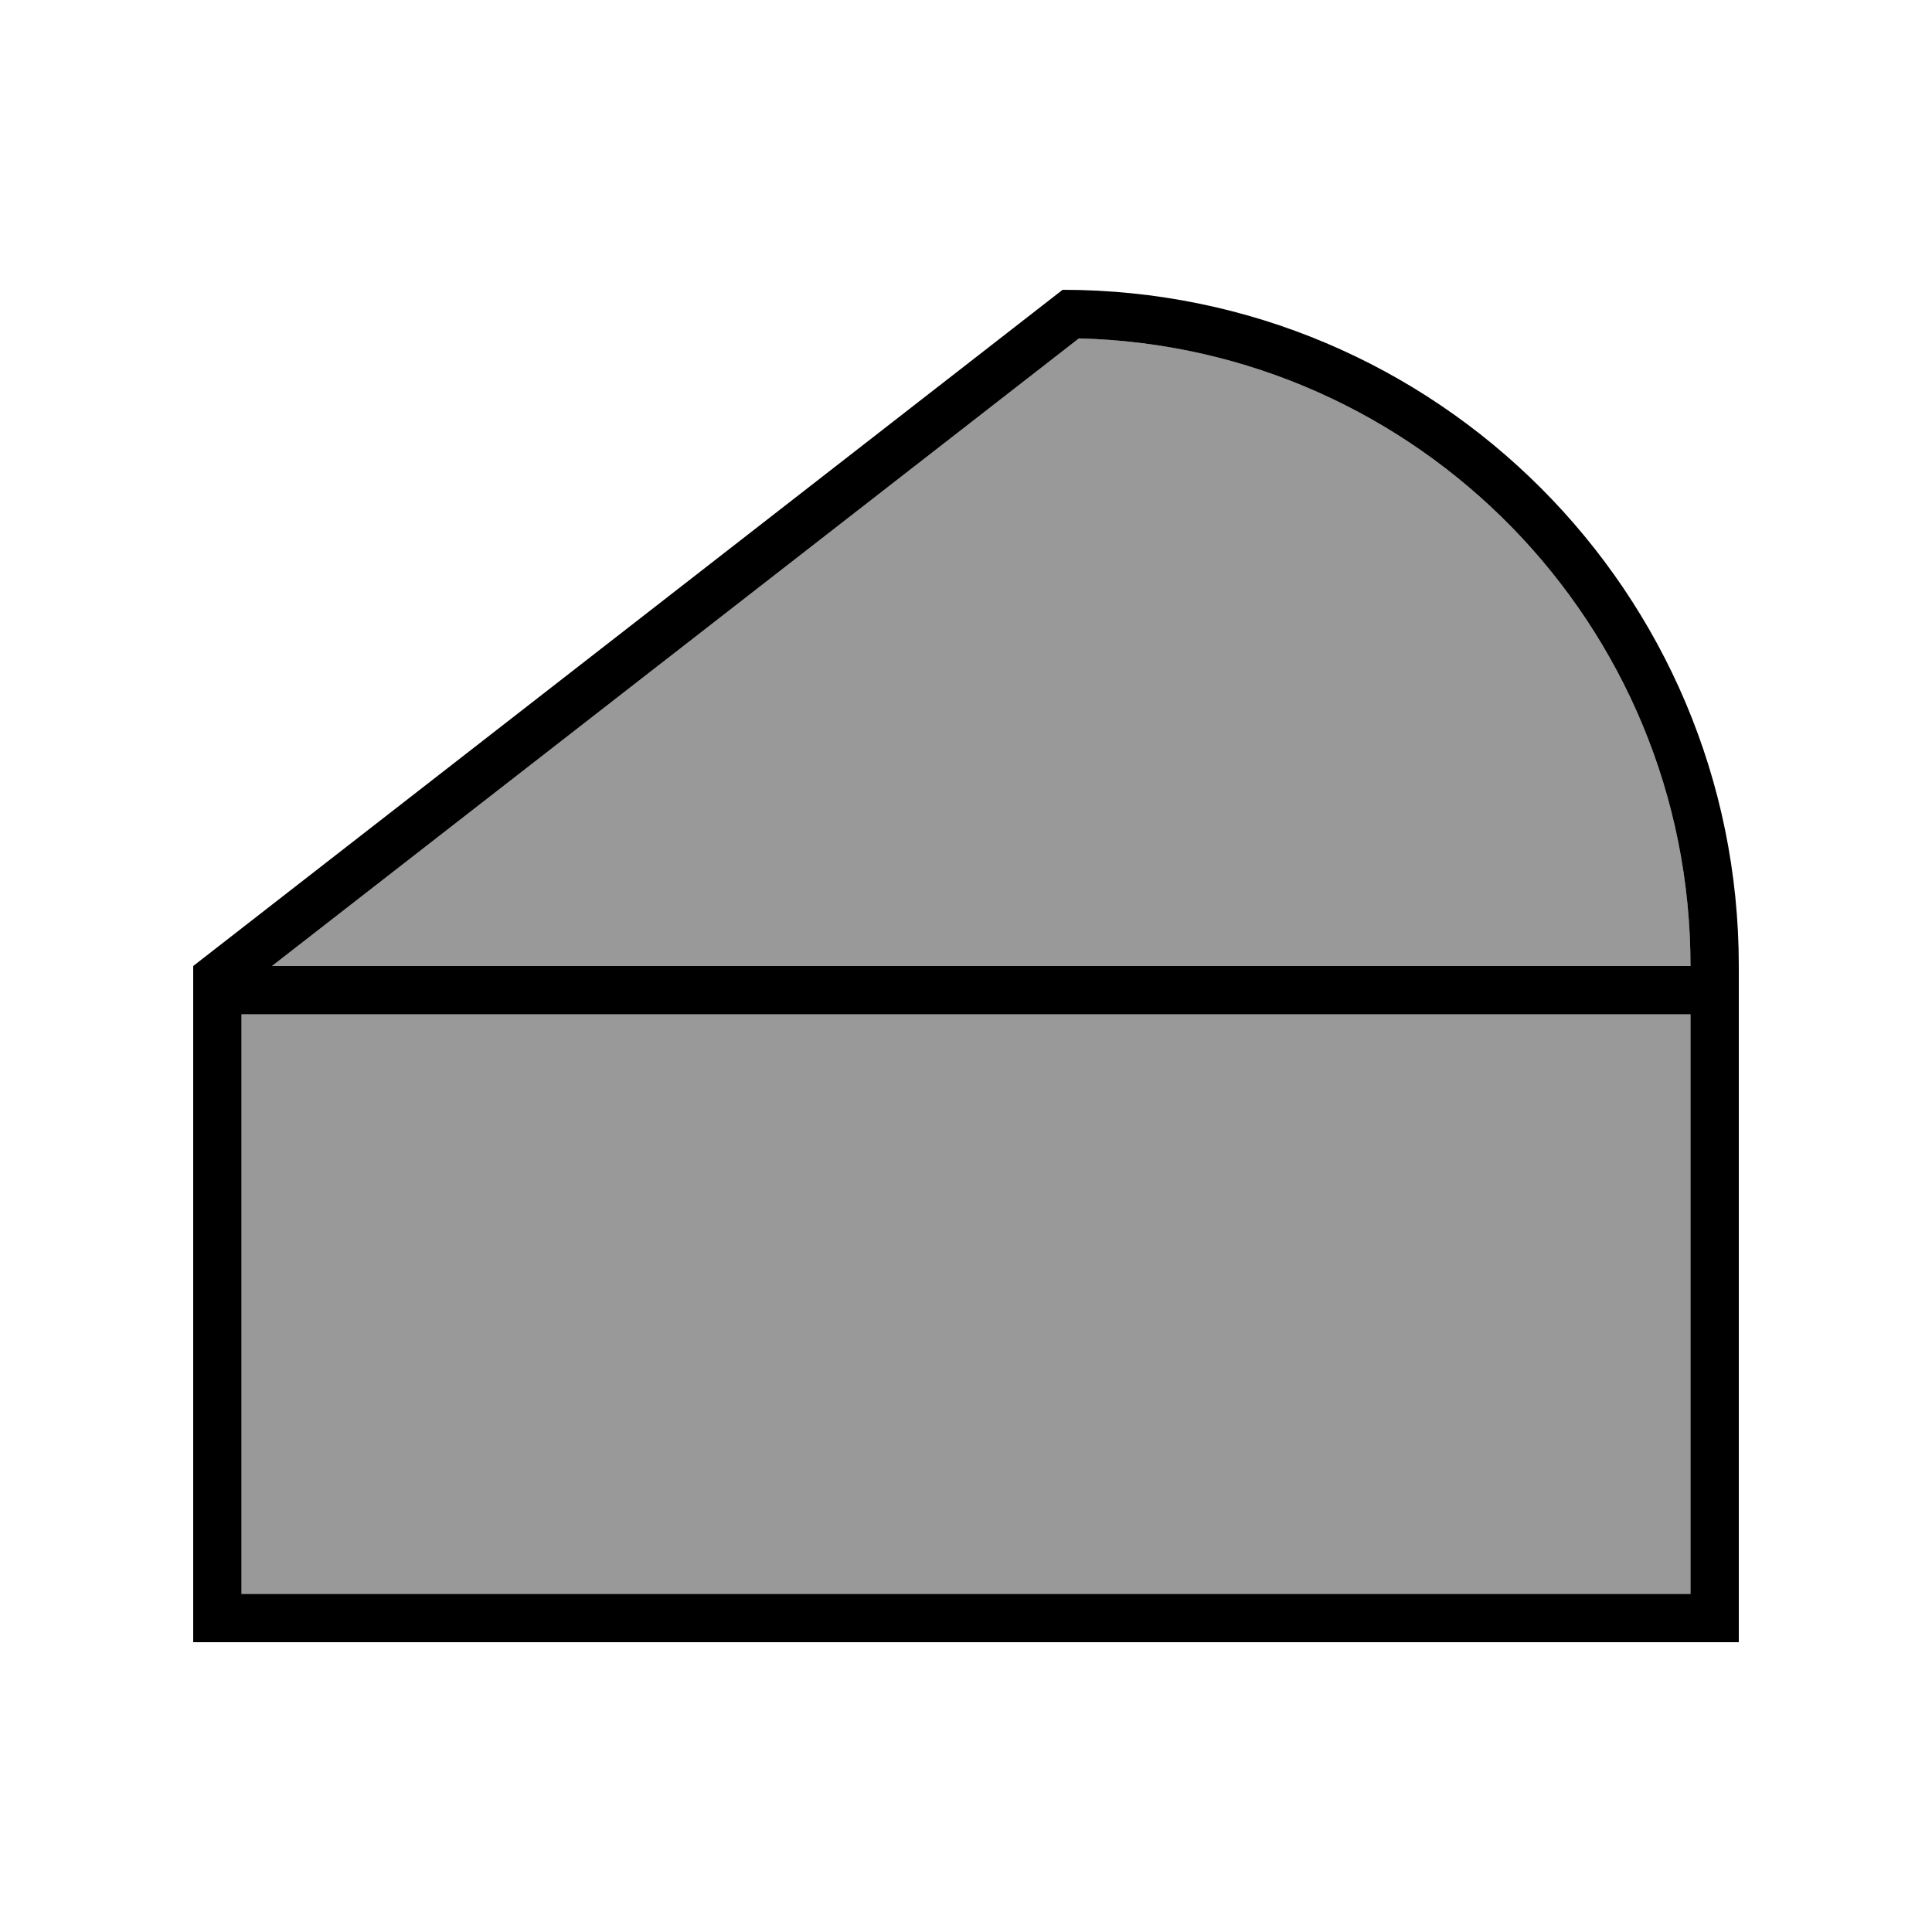 <svg xmlns="http://www.w3.org/2000/svg" viewBox="0 0 640 640"><!--! Font Awesome Pro 7.1.0 by @fontawesome - https://fontawesome.com License - https://fontawesome.com/license (Commercial License) Copyright 2025 Fonticons, Inc. --><path opacity=".4" fill="currentColor" d="M80 336L560 336L560 528L80 528L80 336zM90.1 320L357.4 112.1C469.8 114.9 560 206.9 560 320L90.1 320z"/><path fill="currentColor" d="M80 336L80 528L560 528L560 336L80 336zM90.1 320L560 320C560 206.9 469.8 114.9 357.4 112.1L90.1 320zM64 320L352 96C475.7 96 576 196.3 576 320L576 544L64 544L64 320z"/></svg>